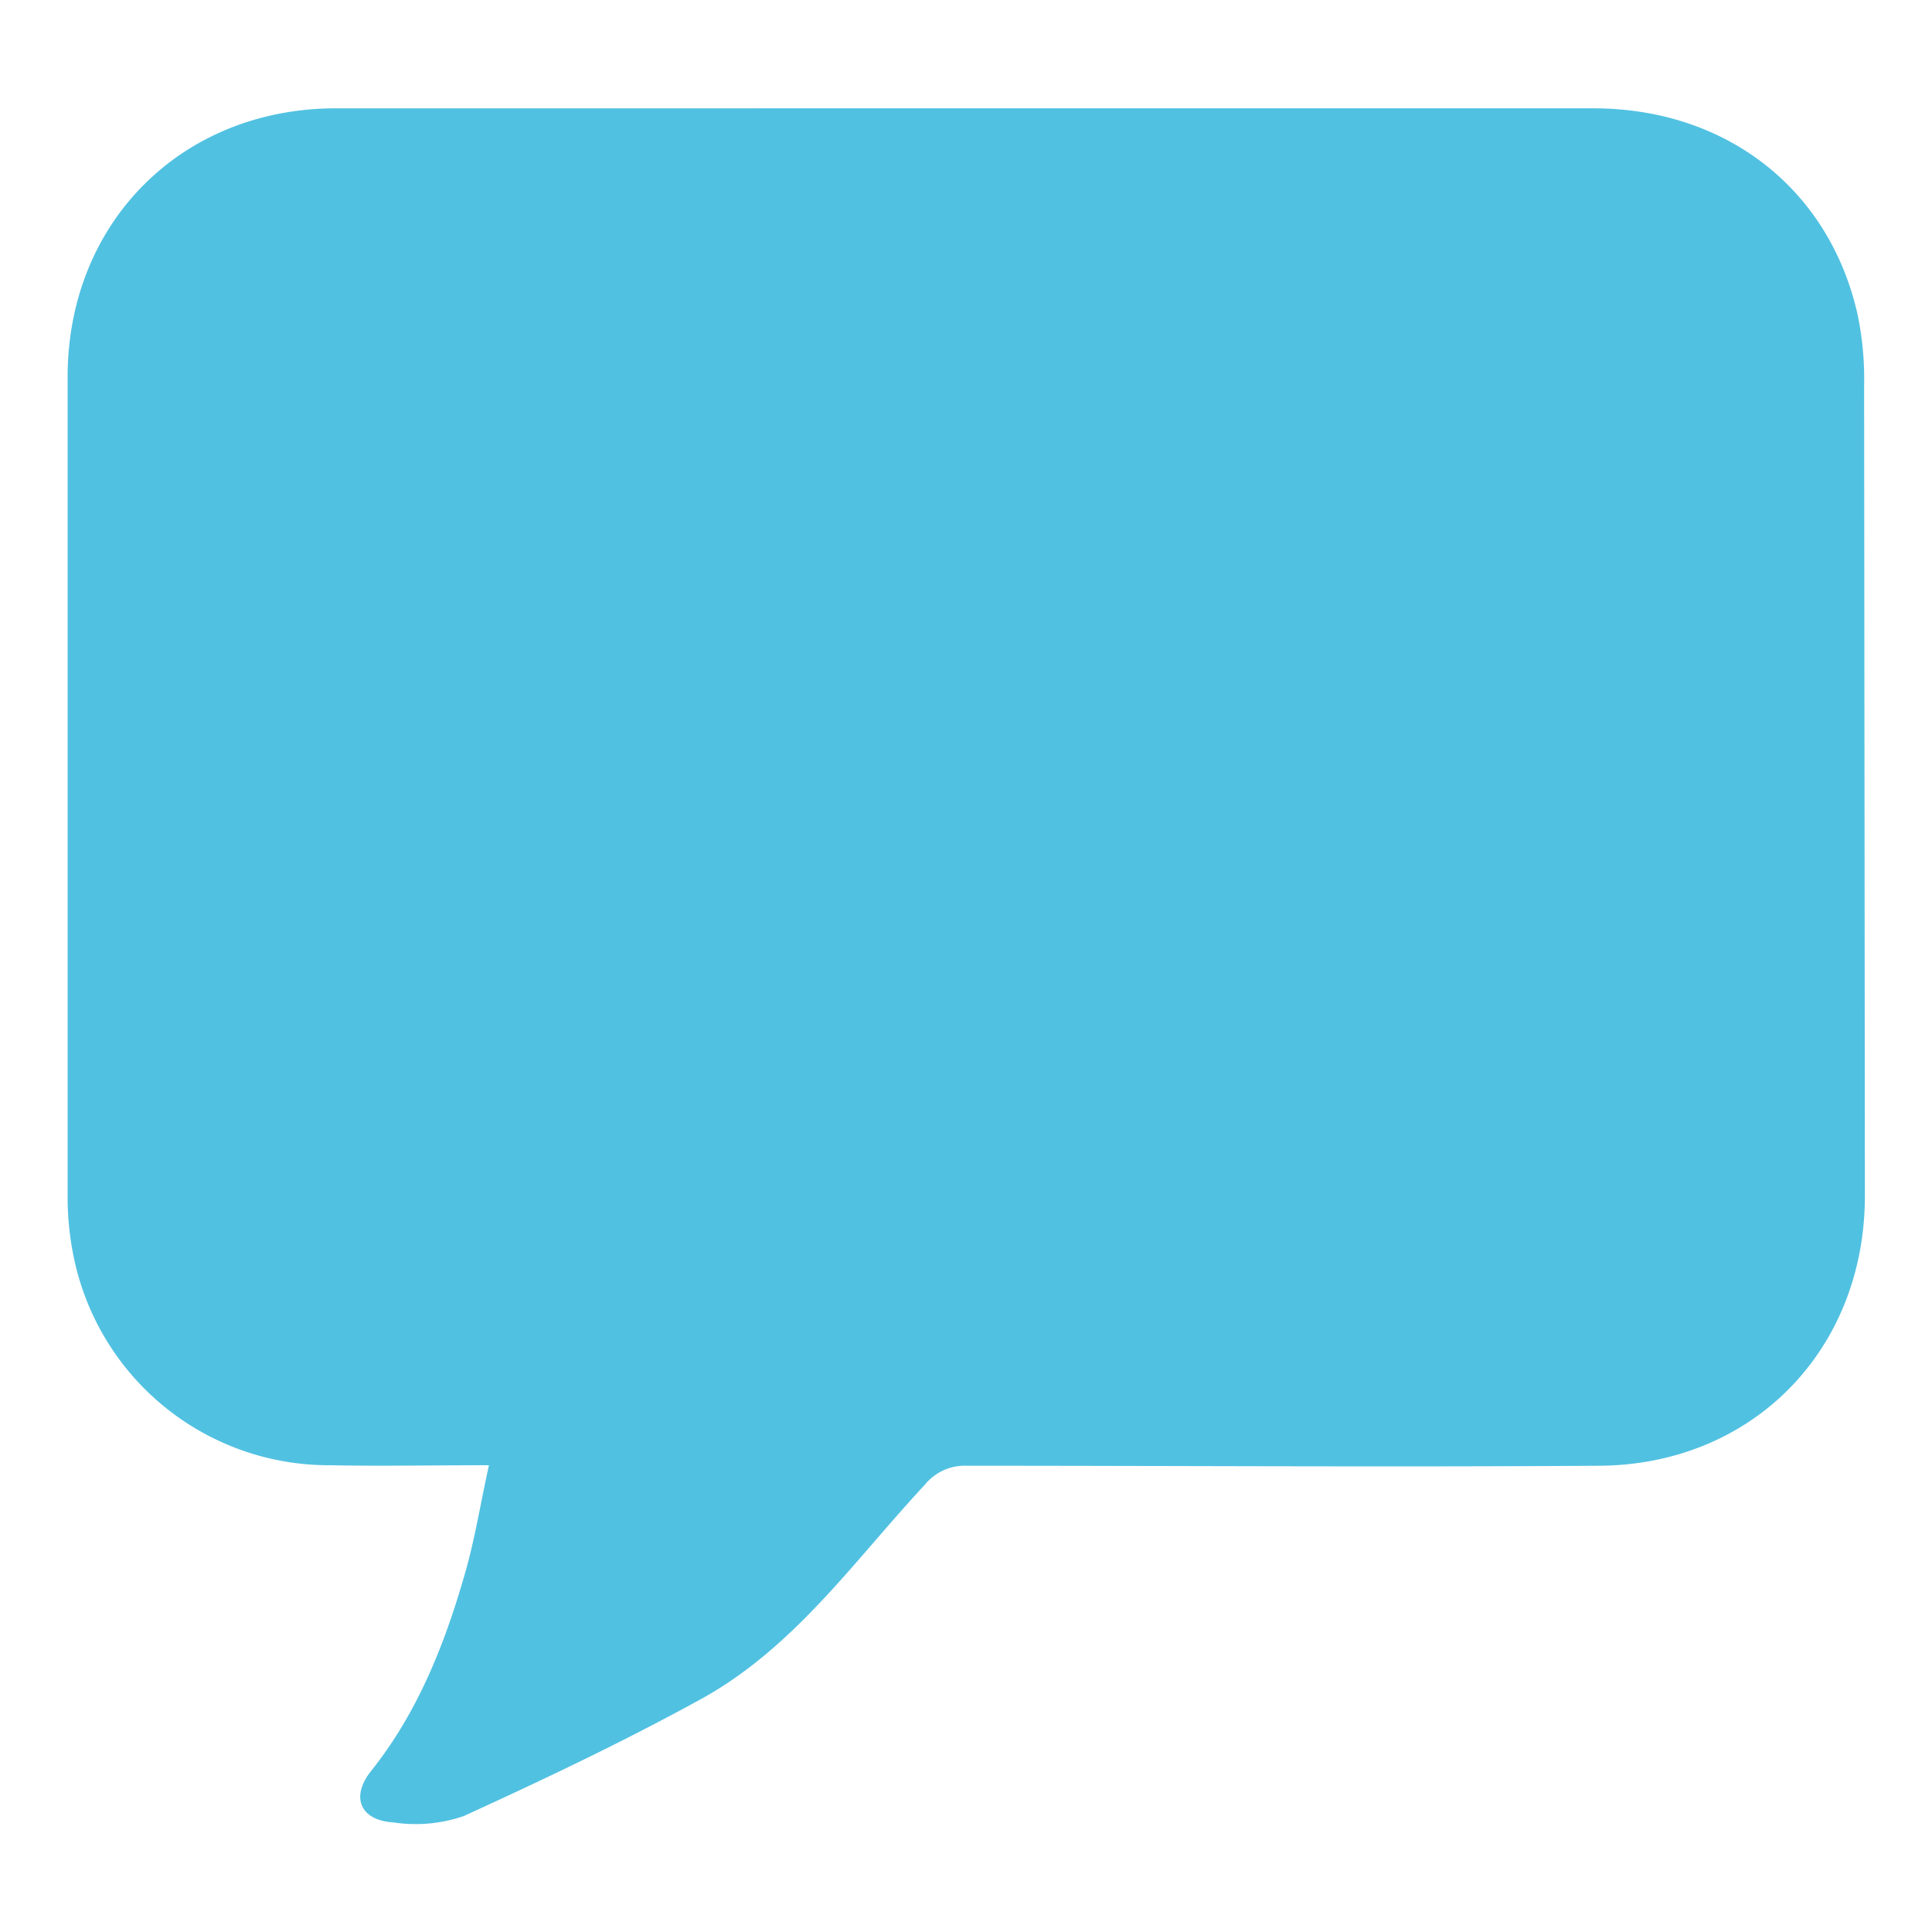 <svg id="Calque_1" data-name="Calque 1" xmlns="http://www.w3.org/2000/svg" viewBox="0 0 150 150"><defs><style>.cls-1{fill:#51c1e1;}</style></defs><path class="cls-1" d="M144.73,29.94a24.39,24.39,0,0,0-.51-5.53c-2.2-9.76-10.22-16-20.52-16H26.09c-12,0-20.84,8.87-20.84,20.86q0,31.74,0,63.49a23,23,0,0,0,.53,5.1,20.22,20.22,0,0,0,19.77,15.9c4,.08,8,0,12.41,0-.66,3-1.09,5.73-1.85,8.37-1.58,5.52-3.66,10.8-7.29,15.36-1.61,2-.88,3.84,1.71,4A11.48,11.48,0,0,0,36,141c6.28-2.87,12.54-5.84,18.58-9.17,7.16-4,11.78-10.71,17.22-16.55a4,4,0,0,1,3.28-1.48c16.38,0,32.75.11,49.13,0,11.89-.1,20.57-9,20.58-20.94Q144.76,61.37,144.73,29.94Z"/></svg>